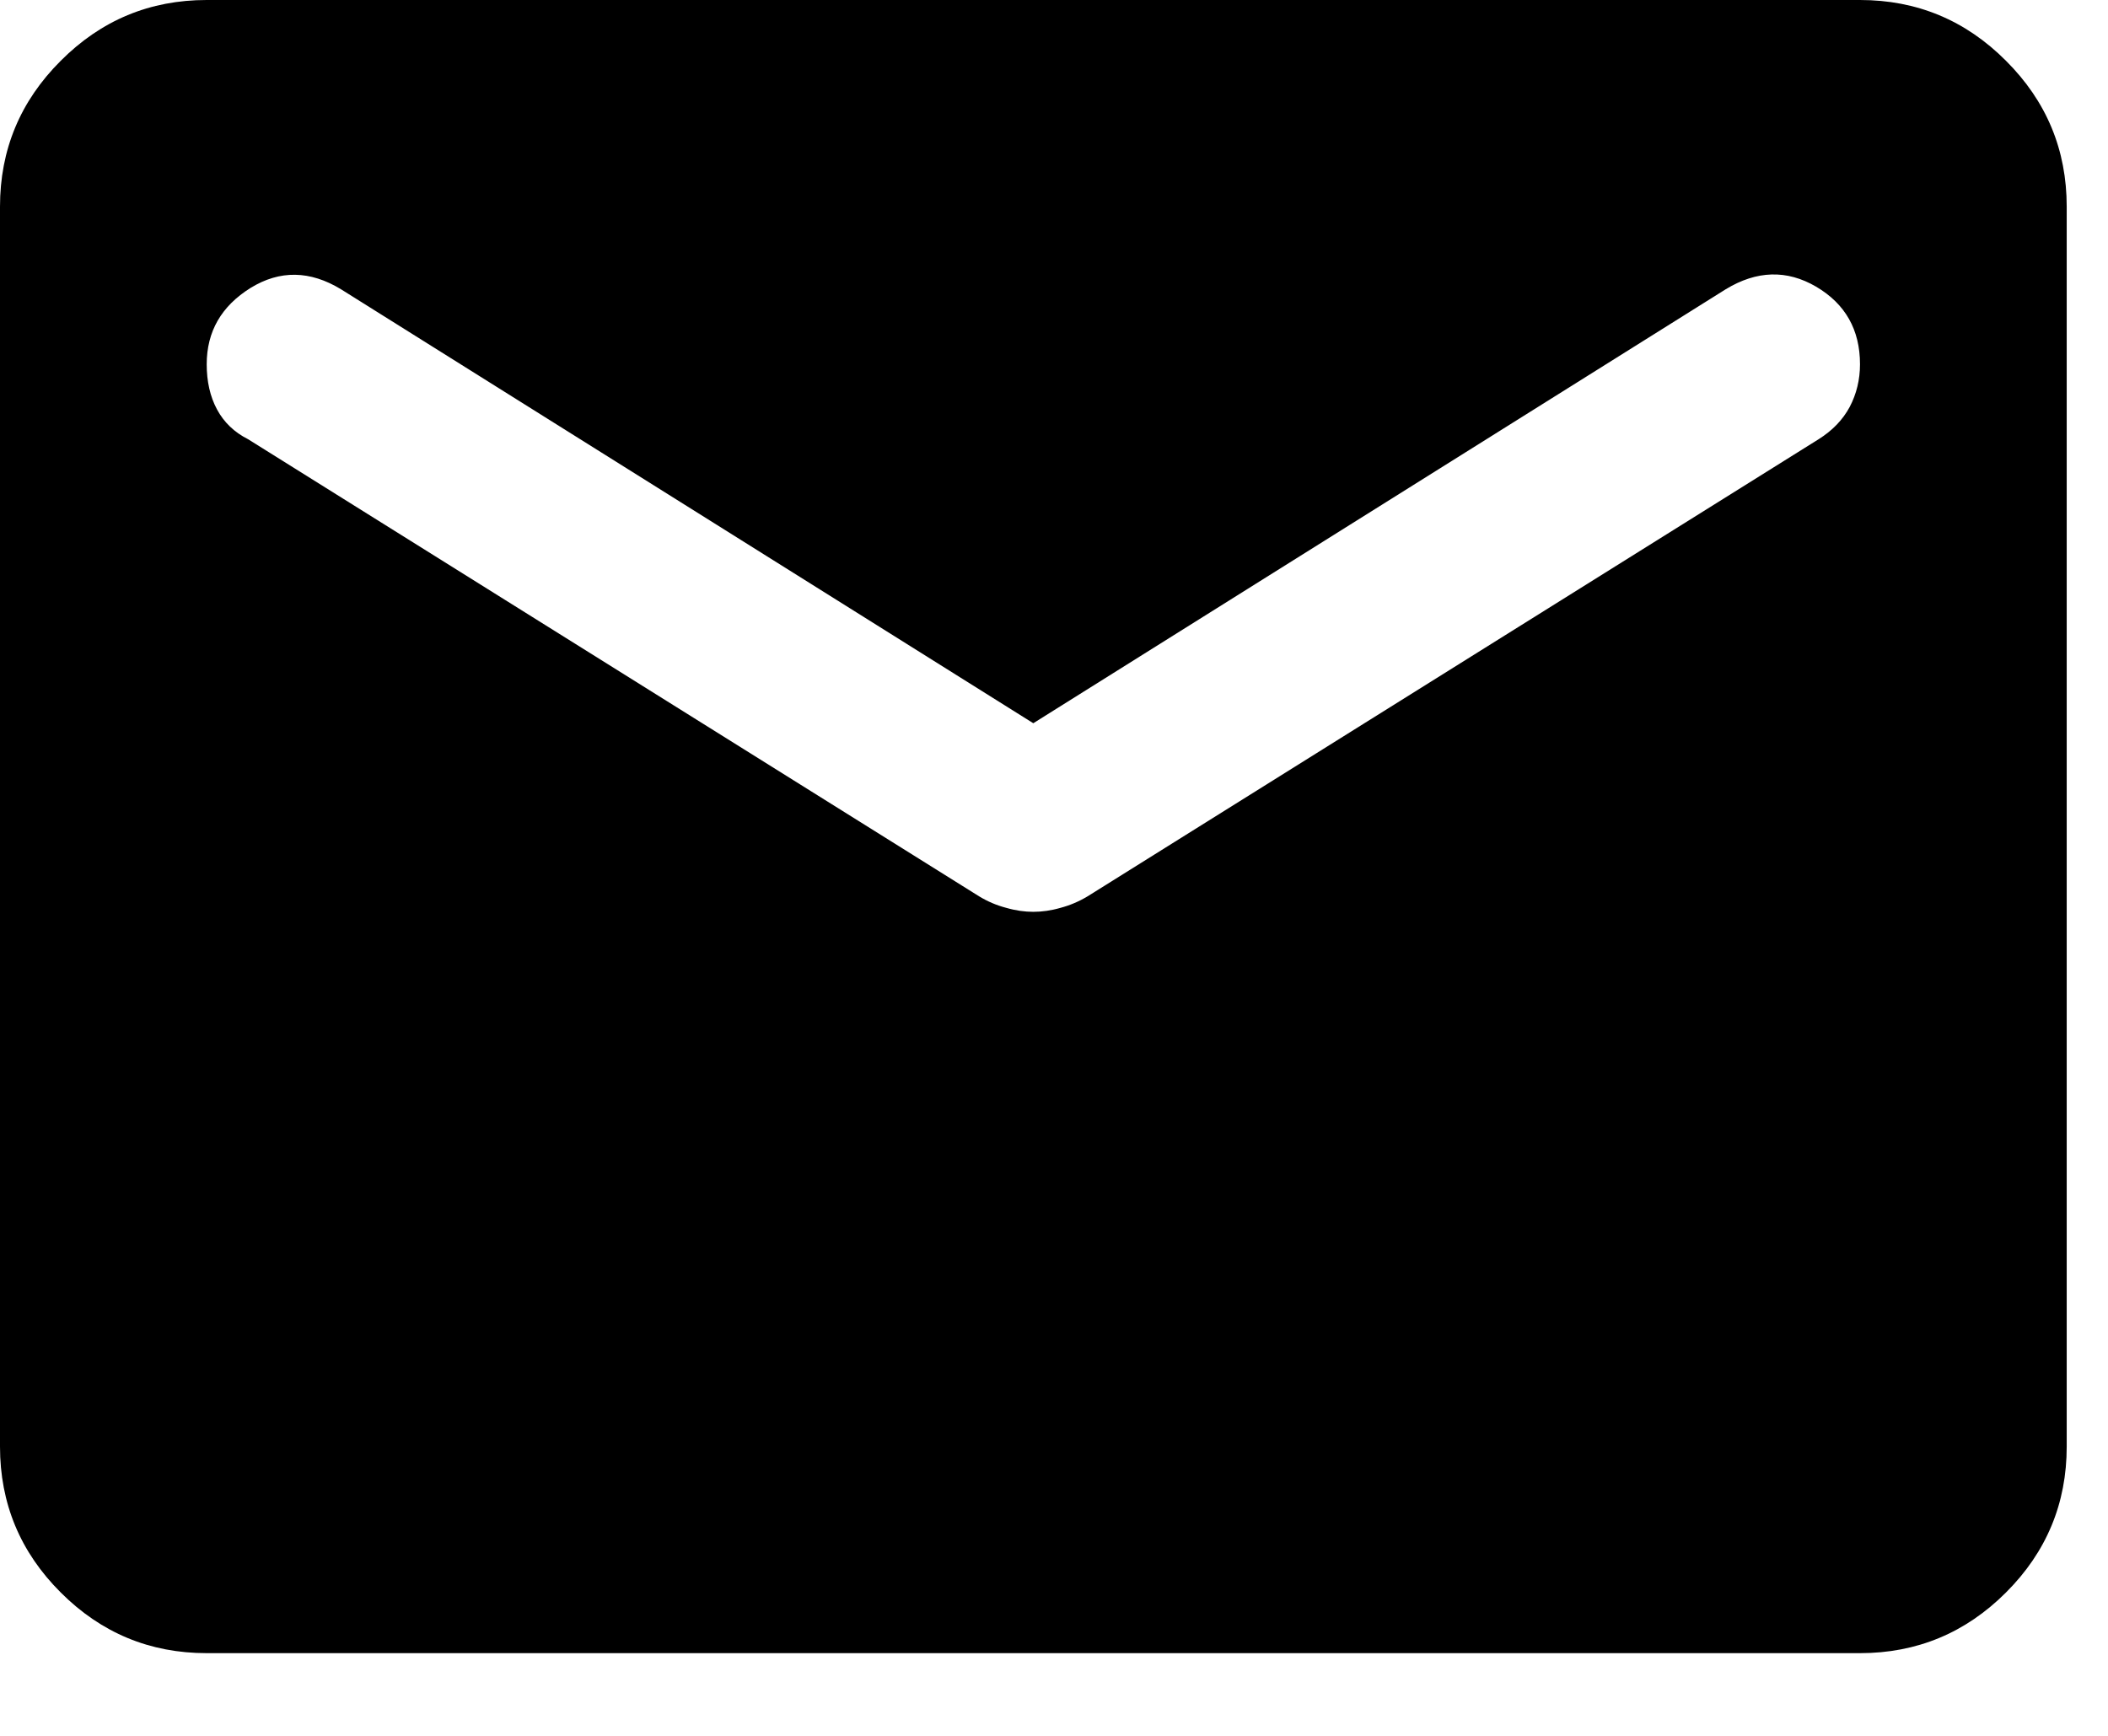 <svg width="17" height="14" viewBox="0 0 17 14" fill="none" xmlns="http://www.w3.org/2000/svg">
<path d="M1.667 13.333C1.208 13.333 0.816 13.17 0.49 12.844C0.163 12.518 0 12.125 0 11.667V1.667C0 1.208 0.163 0.816 0.49 0.49C0.816 0.163 1.208 0 1.667 0H15C15.458 0 15.851 0.163 16.177 0.49C16.504 0.816 16.667 1.208 16.667 1.667V11.667C16.667 12.125 16.504 12.518 16.177 12.844C15.851 13.17 15.458 13.333 15 13.333H1.667ZM8.333 7.354C8.403 7.354 8.476 7.344 8.552 7.322C8.628 7.302 8.701 7.271 8.771 7.229L14.667 3.542C14.778 3.472 14.861 3.386 14.917 3.282C14.972 3.177 15 3.062 15 2.938C15 2.66 14.882 2.451 14.646 2.312C14.41 2.174 14.167 2.181 13.917 2.333L8.333 5.833L2.75 2.333C2.5 2.181 2.257 2.177 2.021 2.322C1.785 2.469 1.667 2.674 1.667 2.938C1.667 3.076 1.694 3.198 1.75 3.302C1.806 3.406 1.889 3.486 2 3.542L7.896 7.229C7.965 7.271 8.038 7.302 8.115 7.322C8.191 7.344 8.264 7.354 8.333 7.354Z" fill="black"/>
</svg>
